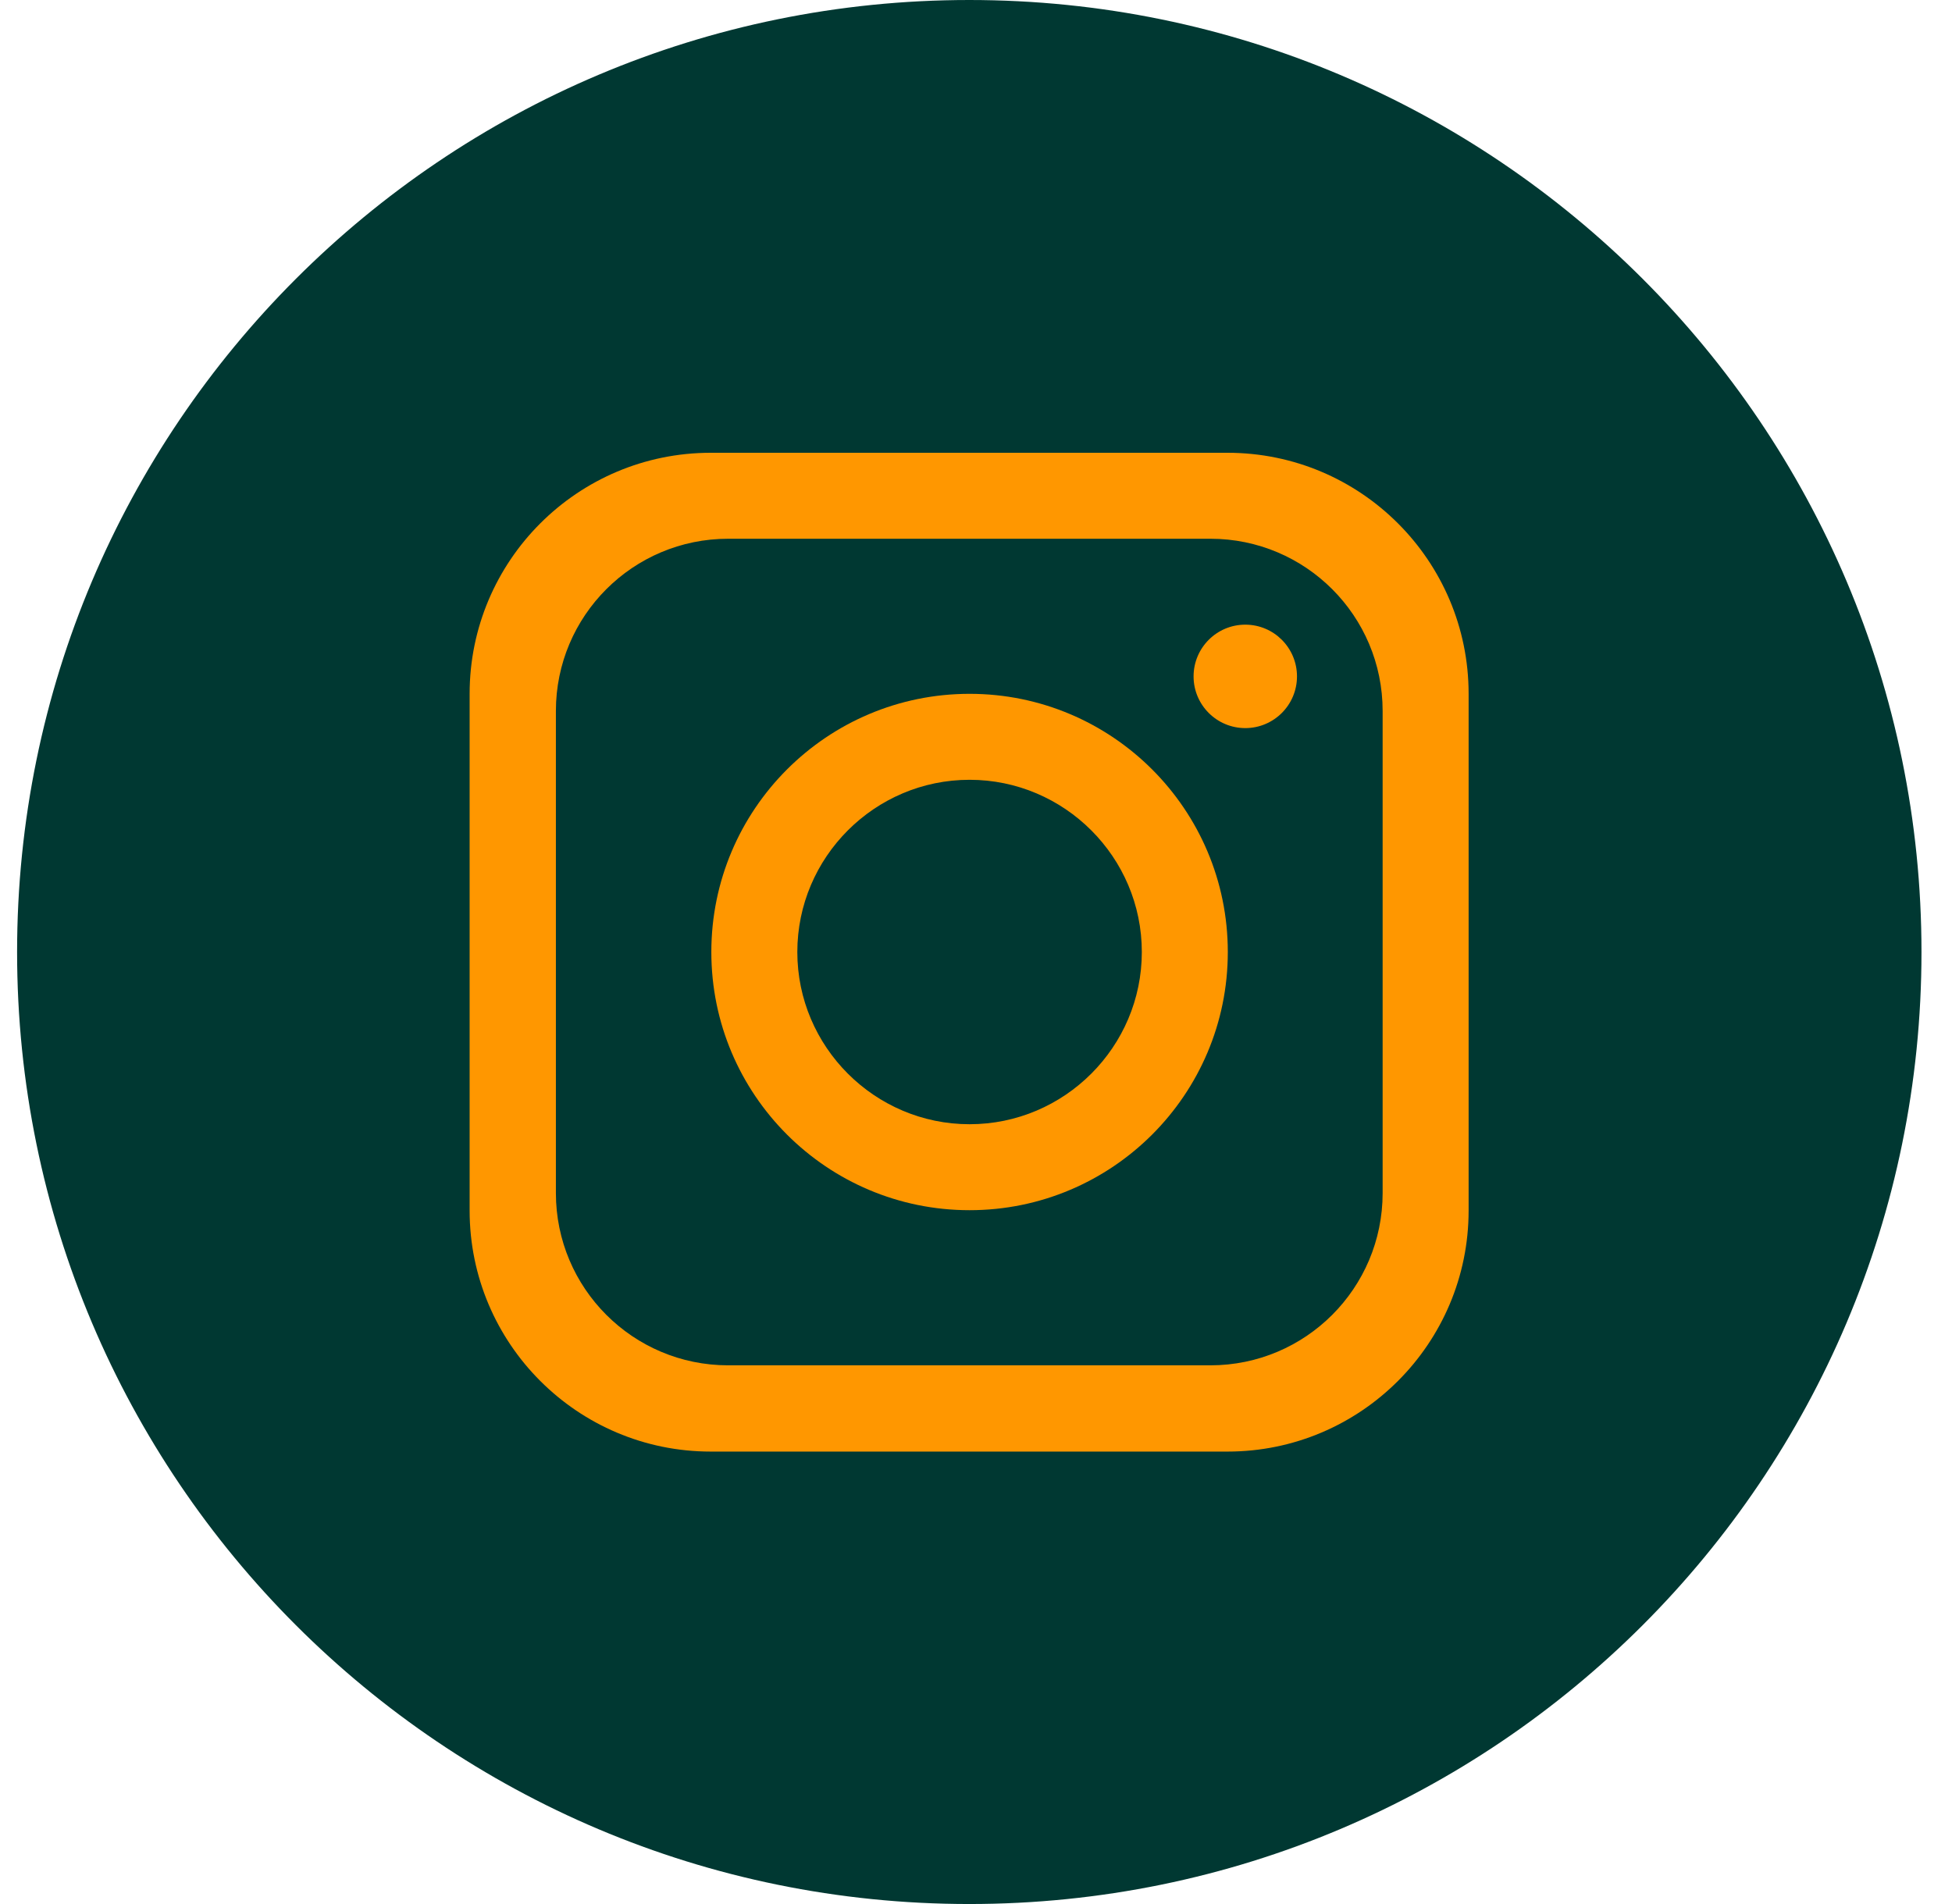 <svg width="41" height="40" viewBox="0 0 41 40" fill="none" xmlns="http://www.w3.org/2000/svg">
<path d="M40.359 20C40.359 31.048 31.406 40 20.359 40C9.311 40 0.359 31.048 0.359 20C0.359 8.952 9.311 0 20.359 0C31.406 0 40.359 8.952 40.359 20Z" fill="#003832"/>
<path d="M25.783 9.512H14.928C12.133 9.512 9.864 11.78 9.864 14.576V25.431C9.864 28.226 12.133 30.495 14.928 30.495H25.783C28.579 30.495 30.847 28.226 30.847 25.431V14.576C30.847 11.78 28.579 9.512 25.783 9.512ZM29.041 25.064C29.041 27.063 27.422 28.683 25.423 28.683H15.295C13.296 28.683 11.676 27.063 11.676 25.064V14.936C11.676 12.937 13.296 11.318 15.295 11.318H25.423C27.422 11.318 29.041 12.937 29.041 14.936V25.064Z" fill="#FF9700"/>
<path d="M20.365 14.576C17.37 14.576 14.941 17.005 14.941 20C14.941 22.995 17.37 25.424 20.365 25.424C23.36 25.424 25.789 22.995 25.789 20C25.789 17.005 23.36 14.576 20.365 14.576ZM20.365 23.618C18.373 23.618 16.747 21.992 16.747 20C16.747 18.008 18.373 16.382 20.365 16.382C22.358 16.382 23.983 18.008 23.983 20C23.983 21.992 22.358 23.618 20.365 23.618Z" fill="#FF9700"/>
<path d="M26.156 15.296C26.756 15.296 27.242 14.809 27.242 14.21C27.242 13.61 26.756 13.123 26.156 13.123C25.556 13.123 25.07 13.61 25.07 14.21C25.07 14.809 25.556 15.296 26.156 15.296Z" fill="#FF9700"/>
</svg>
